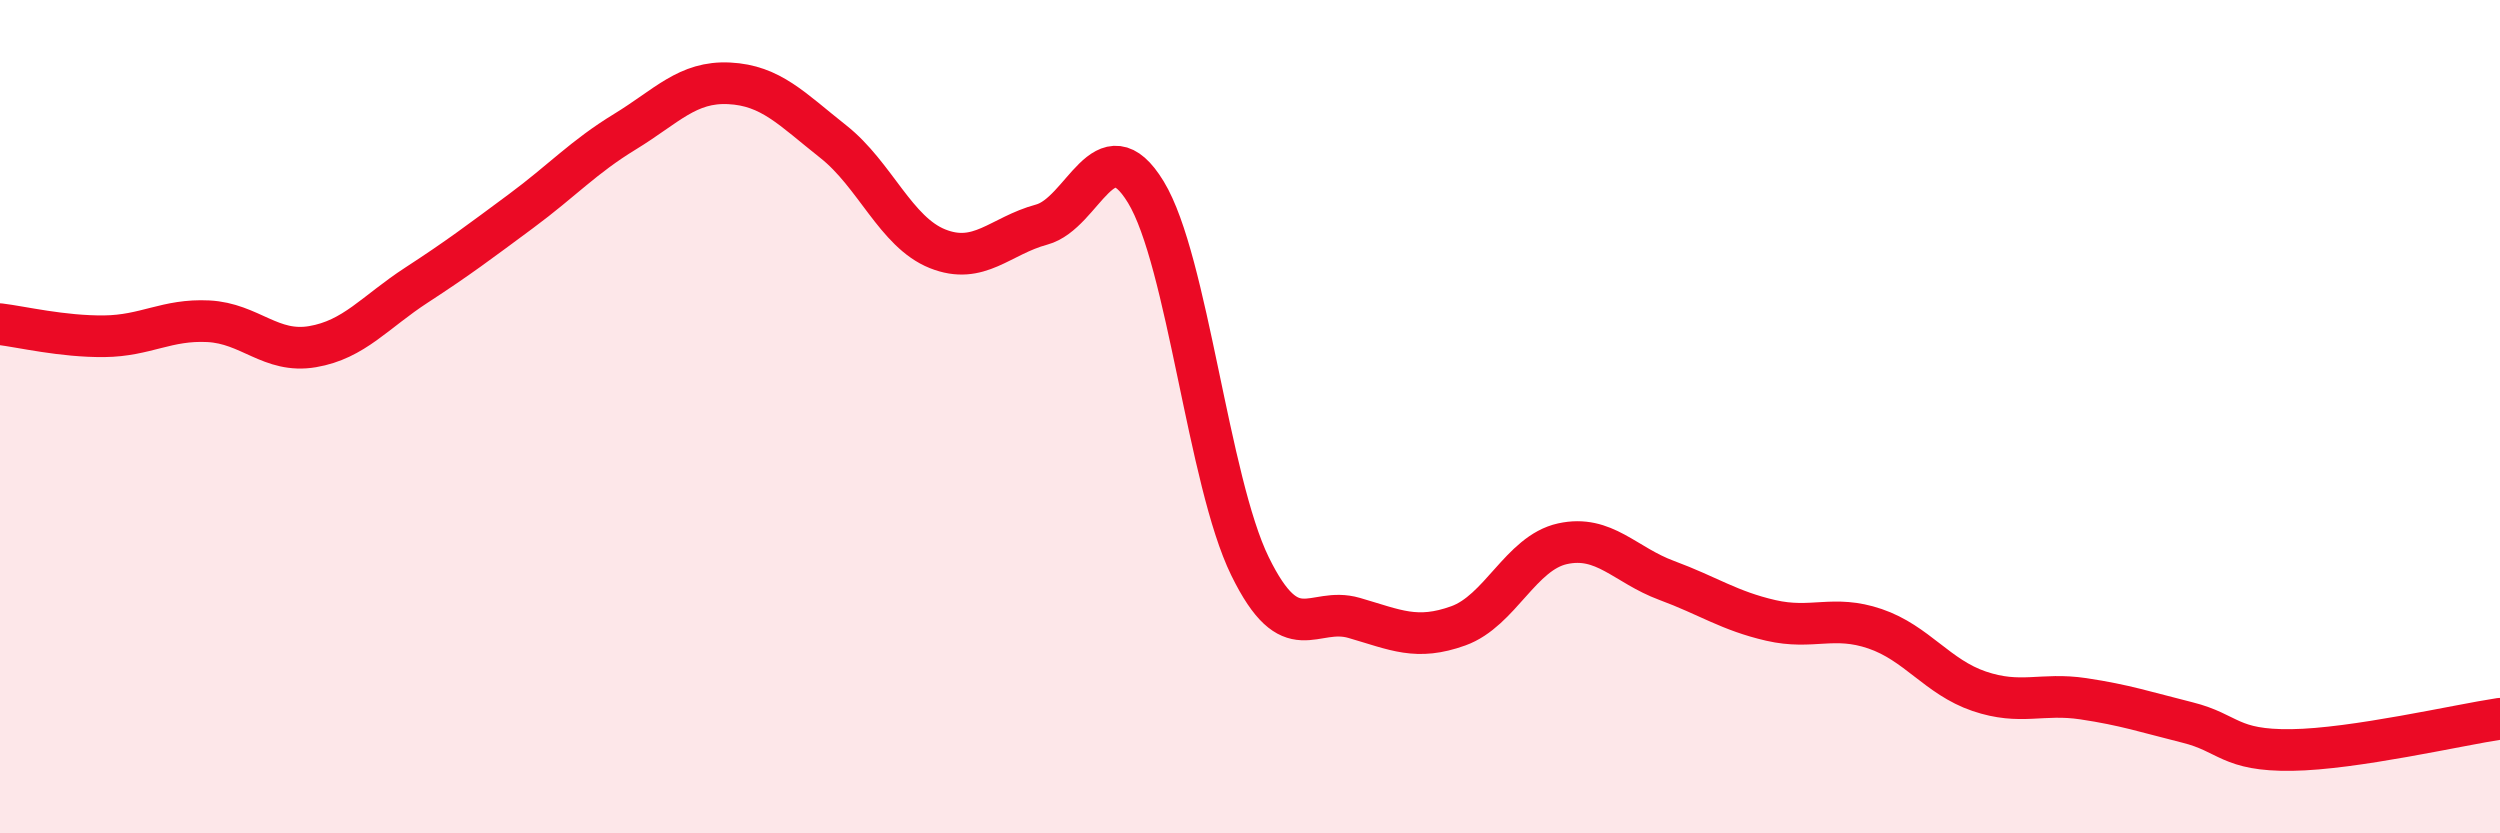 
    <svg width="60" height="20" viewBox="0 0 60 20" xmlns="http://www.w3.org/2000/svg">
      <path
        d="M 0,7.78 C 0.5,7.84 1.5,8.08 2.5,8.07 C 3.5,8.06 4,7.66 5,7.71 C 6,7.76 6.5,8.49 7.5,8.32 C 8.5,8.15 9,7.49 10,6.84 C 11,6.19 11.5,5.81 12.5,5.07 C 13.5,4.33 14,3.77 15,3.16 C 16,2.55 16.5,1.95 17.5,2 C 18.5,2.05 19,2.61 20,3.4 C 21,4.19 21.5,5.57 22.5,5.97 C 23.5,6.37 24,5.66 25,5.39 C 26,5.12 26.5,2.97 27.5,4.61 C 28.5,6.25 29,11.55 30,13.59 C 31,15.63 31.5,14.54 32.5,14.83 C 33.5,15.12 34,15.38 35,15.02 C 36,14.66 36.5,13.27 37.5,13.05 C 38.5,12.83 39,13.56 40,13.93 C 41,14.3 41.5,14.66 42.5,14.89 C 43.5,15.12 44,14.75 45,15.09 C 46,15.43 46.5,16.25 47.5,16.59 C 48.5,16.93 49,16.62 50,16.77 C 51,16.92 51.5,17.09 52.5,17.34 C 53.5,17.59 53.5,18.02 55,18 C 56.5,17.98 59,17.4 60,17.25L60 20L0 20Z"
        fill="#EB0A25"
        opacity="0.1"
        stroke-linecap="round"
        stroke-linejoin="round"
      />
      <path
        d="M 0,7.78 C 0.5,7.84 1.5,8.08 2.5,8.07 C 3.5,8.06 4,7.66 5,7.71 C 6,7.76 6.5,8.49 7.5,8.32 C 8.5,8.15 9,7.49 10,6.84 C 11,6.19 11.5,5.81 12.5,5.07 C 13.5,4.33 14,3.77 15,3.16 C 16,2.55 16.5,1.95 17.5,2 C 18.5,2.05 19,2.61 20,3.4 C 21,4.19 21.5,5.57 22.5,5.97 C 23.5,6.37 24,5.66 25,5.39 C 26,5.12 26.5,2.97 27.5,4.61 C 28.5,6.25 29,11.55 30,13.59 C 31,15.63 31.5,14.54 32.5,14.83 C 33.5,15.12 34,15.38 35,15.02 C 36,14.66 36.5,13.27 37.5,13.05 C 38.5,12.83 39,13.56 40,13.93 C 41,14.3 41.5,14.66 42.5,14.89 C 43.5,15.12 44,14.75 45,15.09 C 46,15.43 46.5,16.25 47.5,16.59 C 48.5,16.93 49,16.62 50,16.77 C 51,16.92 51.5,17.09 52.5,17.34 C 53.5,17.59 53.5,18.02 55,18 C 56.5,17.98 59,17.4 60,17.25"
        stroke="#EB0A25"
        stroke-width="1"
        fill="none"
        stroke-linecap="round"
        stroke-linejoin="round"
      />
    </svg>
  
